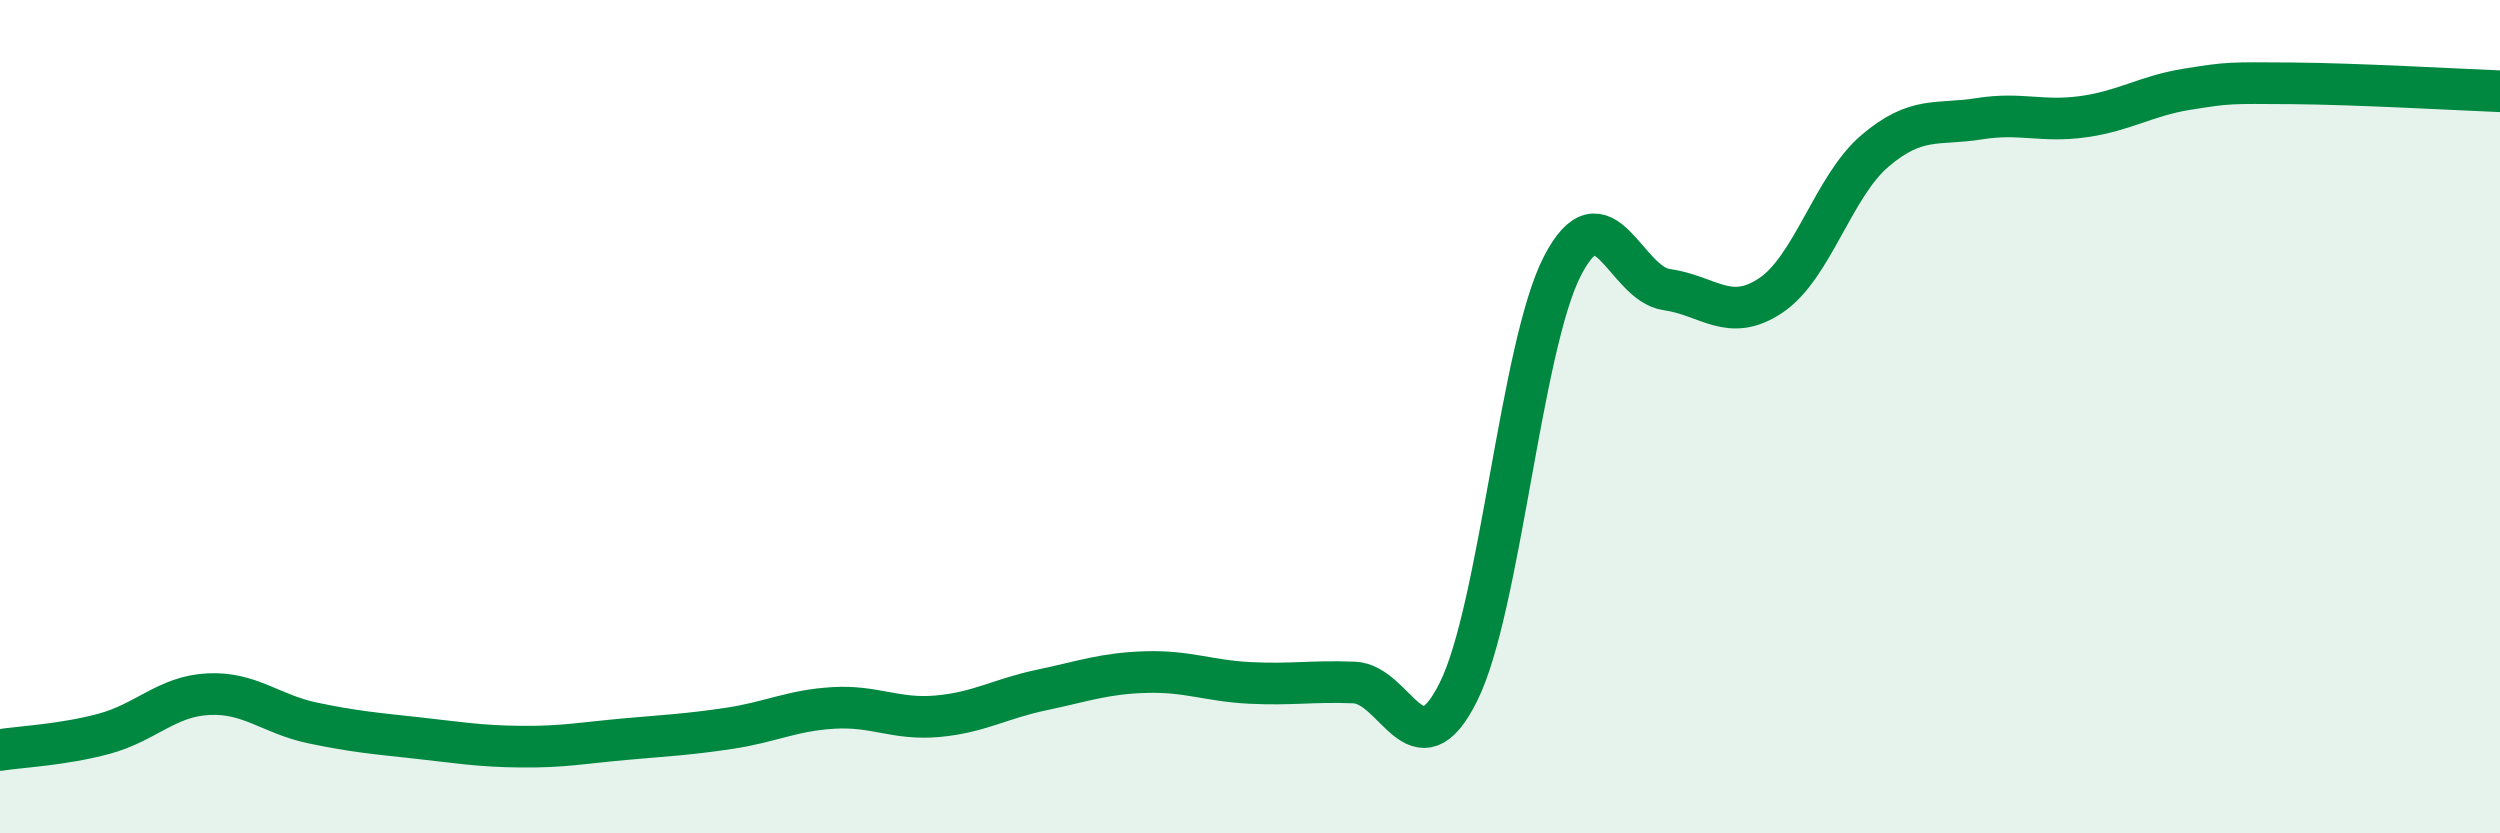 
    <svg width="60" height="20" viewBox="0 0 60 20" xmlns="http://www.w3.org/2000/svg">
      <path
        d="M 0,18 C 0.5,17.92 1.5,17.88 2.5,17.61 C 3.5,17.34 4,16.71 5,16.66 C 6,16.61 6.5,17.14 7.5,17.35 C 8.5,17.56 9,17.6 10,17.71 C 11,17.82 11.5,17.91 12.5,17.92 C 13.5,17.93 14,17.83 15,17.74 C 16,17.65 16.5,17.63 17.5,17.48 C 18.5,17.33 19,17.05 20,16.99 C 21,16.93 21.5,17.28 22.5,17.19 C 23.5,17.1 24,16.77 25,16.56 C 26,16.35 26.5,16.16 27.5,16.13 C 28.5,16.1 29,16.34 30,16.39 C 31,16.44 31.5,16.34 32.5,16.38 C 33.5,16.42 34,18.61 35,16.61 C 36,14.61 36.5,8.31 37.5,6.38 C 38.5,4.45 39,6.81 40,6.95 C 41,7.09 41.5,7.76 42.5,7.09 C 43.5,6.42 44,4.47 45,3.62 C 46,2.77 46.5,3.01 47.5,2.85 C 48.5,2.69 49,2.94 50,2.8 C 51,2.66 51.5,2.3 52.5,2.14 C 53.5,1.98 53.5,1.99 55,2 C 56.5,2.01 59,2.15 60,2.19L60 20L0 20Z"
        fill="#008740"
        opacity="0.1"
        stroke-linecap="round"
        stroke-linejoin="round"
      />
      <path
        d="M 0,18 C 0.5,17.92 1.5,17.88 2.5,17.61 C 3.5,17.34 4,16.71 5,16.66 C 6,16.61 6.5,17.14 7.5,17.35 C 8.5,17.56 9,17.6 10,17.71 C 11,17.82 11.5,17.91 12.5,17.92 C 13.5,17.93 14,17.83 15,17.74 C 16,17.65 16.5,17.63 17.5,17.48 C 18.5,17.33 19,17.05 20,16.99 C 21,16.93 21.5,17.28 22.5,17.19 C 23.5,17.1 24,16.77 25,16.56 C 26,16.35 26.5,16.16 27.5,16.13 C 28.5,16.1 29,16.34 30,16.39 C 31,16.44 31.5,16.34 32.5,16.38 C 33.5,16.42 34,18.61 35,16.61 C 36,14.61 36.5,8.31 37.5,6.38 C 38.5,4.45 39,6.81 40,6.95 C 41,7.09 41.5,7.76 42.5,7.09 C 43.5,6.42 44,4.47 45,3.62 C 46,2.77 46.5,3.01 47.5,2.85 C 48.5,2.69 49,2.94 50,2.8 C 51,2.66 51.5,2.3 52.5,2.14 C 53.5,1.98 53.5,1.99 55,2 C 56.5,2.01 59,2.15 60,2.19"
        stroke="#008740"
        stroke-width="1"
        fill="none"
        stroke-linecap="round"
        stroke-linejoin="round"
      />
    </svg>
  